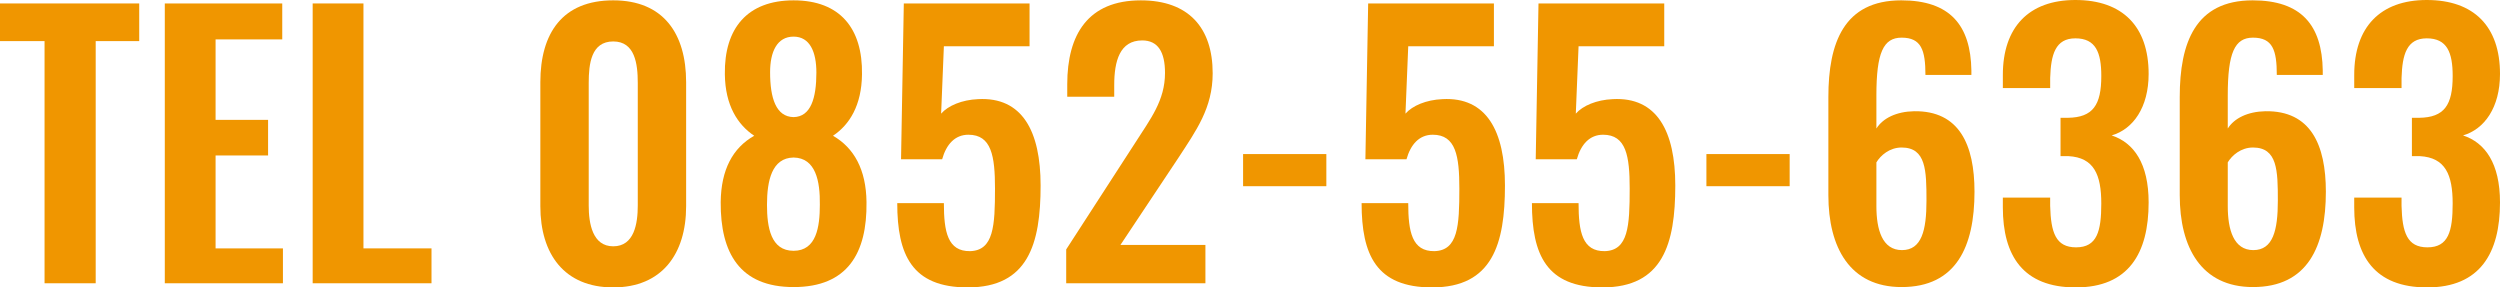 <?xml version="1.0" encoding="utf-8"?>
<!-- Generator: Adobe Illustrator 26.5.3, SVG Export Plug-In . SVG Version: 6.00 Build 0)  -->
<svg version="1.1" id="レイヤー_1" xmlns="http://www.w3.org/2000/svg" xmlns:xlink="http://www.w3.org/1999/xlink" x="0px"
	 y="0px" viewBox="0 0 274.962 31.611" style="enable-background:new 0 0 274.962 31.611;" xml:space="preserve">
<style type="text/css">
	.st0{fill:#F09600;}
</style>
<g>
	<path class="st0" d="M4.9,4.521H0V0.38h15.312v4.141h-4.787v26.634H4.9V4.521z"/>
	<path class="st0" d="M18.125,0.38h12.918v3.951h-7.333v8.853h5.774v3.913h-5.774v10.221
		h7.408v3.837H18.125V0.38z"/>
	<path class="st0" d="M34.389,0.38h5.585v26.938h7.484v3.837H34.389V0.38z"/>
	<path class="st0" d="M59.43,22.683V9.042c0-5.395,2.432-9.004,8.017-9.004
		c5.51,0,8.017,3.647,8.017,9.004v13.64c0,5.243-2.659,8.929-8.017,8.929
		C62.052,31.611,59.43,27.926,59.43,22.683z M70.145,22.606V9.119
		c0-2.09-0.305-4.56-2.698-4.56c-2.432,0-2.697,2.47-2.697,4.56v13.488
		c0,1.976,0.418,4.483,2.697,4.483C69.764,27.09,70.145,24.582,70.145,22.606z"/>
	<path class="st0" d="M79.266,22.227c0.038-3.571,1.33-5.965,3.686-7.295
		c-1.823-1.216-3.191-3.343-3.229-6.763c-0.076-5.053,2.47-8.13,7.561-8.13
		c5.13,0,7.6,3.115,7.523,8.13c-0.038,3.42-1.368,5.547-3.191,6.763
		c2.317,1.33,3.647,3.724,3.686,7.295c0.075,5.623-2.09,9.347-8.018,9.347
		C81.355,31.573,79.228,27.812,79.266,22.227z M90.17,22.531
		c0.038-2.622-0.456-5.167-2.888-5.206c-2.394,0.038-2.925,2.546-2.925,5.206
		c0,2.469,0.418,5.053,2.925,5.053C89.79,27.584,90.17,24.962,90.17,22.531z
		 M89.79,7.979c0-2.279-0.722-3.951-2.508-3.951c-1.823,0-2.583,1.672-2.583,3.914
		c0,2.849,0.646,4.901,2.583,4.939C89.183,12.842,89.79,10.79,89.79,7.979z"/>
	<path class="st0" d="M98.684,22.341H103.812c0,3.153,0.418,5.319,2.888,5.281
		c2.584-0.076,2.735-2.773,2.735-6.877c0-3.571-0.38-5.927-2.925-5.927
		c-1.482,0-2.432,1.063-2.888,2.697h-4.521l0.304-17.135h13.83v4.711H103.812
		L103.509,12.5c0.76-0.874,2.279-1.52,4.065-1.596
		c4.863-0.266,6.877,3.533,6.877,9.499c0,6.421-1.368,11.208-8.017,11.208
		C100.279,31.611,98.684,28.002,98.684,22.341z"/>
	<path class="st0" d="M117.266,27.432l7.599-11.74c1.672-2.622,3.268-4.635,3.268-7.675
		c0-2.28-0.76-3.571-2.508-3.571c-2.47,0-3.077,2.28-3.077,4.901v1.292h-5.167
		V9.271c0-5.471,2.279-9.232,8.093-9.232c5.243,0,7.902,3.001,7.902,8.017
		c0,3.837-1.823,6.307-3.799,9.347l-6.346,9.537h9.347v4.217H117.266V27.432z"/>
	<path class="st0" d="M136.721,16.945h9.157v3.534h-9.157V16.945z"/>
	<path class="st0" d="M149.755,22.341h5.129c0,3.153,0.418,5.319,2.888,5.281
		c2.584-0.076,2.735-2.773,2.735-6.877c0-3.571-0.38-5.927-2.925-5.927
		c-1.482,0-2.432,1.063-2.888,2.697h-4.521l0.304-17.135h13.83v4.711h-9.423
		L154.58,12.5c0.76-0.874,2.279-1.52,4.065-1.596
		c4.863-0.266,6.877,3.533,6.877,9.499c0,6.421-1.368,11.208-8.017,11.208
		C151.351,31.611,149.755,28.002,149.755,22.341z"/>
	<path class="st0" d="M168.489,22.341h5.129c0,3.153,0.418,5.319,2.888,5.281
		c2.583-0.076,2.735-2.773,2.735-6.877c0-3.571-0.38-5.927-2.926-5.927
		c-1.481,0-2.432,1.063-2.888,2.697H168.906l0.305-17.135h13.83v4.711h-9.423
		L173.314,12.5c0.76-0.874,2.279-1.52,4.065-1.596
		c4.863-0.266,6.877,3.533,6.877,9.499c0,6.421-1.368,11.208-8.018,11.208
		C170.085,31.611,168.489,28.002,168.489,22.341z"/>
	<path class="st0" d="M187.679,16.945h9.156v3.534h-9.156V16.945z"/>
	<path class="st0" d="M201.093,21.467V10.676c0-5.965,1.709-10.638,8.017-10.638
		c5.357,0,7.637,2.735,7.713,7.713v0.494h-5.054c0-2.735-0.456-4.104-2.621-4.104
		c-2.014,0-2.773,1.672-2.773,6.345v3.647c0.722-1.14,2.203-1.862,4.141-1.9
		c4.978-0.076,6.649,3.686,6.649,8.853c0,6.041-2.014,10.486-8.017,10.486
		C203.448,31.573,201.093,27.204,201.093,21.467z M211.883,22.075
		c0-3.306-0.038-5.851-2.735-5.851c-1.33,0-2.318,0.874-2.773,1.634v4.825
		c0,2.583,0.646,4.825,2.812,4.825C211.351,27.508,211.883,25.342,211.883,22.075z"/>
	<path class="st0" d="M220.282,22.796v-1.064h5.205v0.912
		c0.076,2.926,0.608,4.56,2.85,4.56c2.317,0,2.773-1.786,2.773-4.826
		c0-3.153-0.798-5.053-3.609-5.205h-0.874v-4.217h0.798
		c2.774-0.038,3.686-1.406,3.686-4.598c0-2.583-0.607-4.141-2.85-4.141
		c-2.203,0-2.697,1.786-2.773,4.369v1.102h-5.205V8.245
		C220.282,3.001,223.132,0,228.261,0c5.206,0,8.056,2.925,8.056,8.131
		c0,3.685-1.71,6.079-4.065,6.763c2.432,0.798,4.065,3.078,4.065,7.371
		c0,5.585-2.204,9.347-8.018,9.347C222.524,31.611,220.282,28.154,220.282,22.796z"/>
	<path class="st0" d="M239.738,21.467V10.676c0-5.965,1.709-10.638,8.017-10.638
		c5.357,0,7.637,2.735,7.713,7.713v0.494h-5.054c0-2.735-0.456-4.104-2.621-4.104
		c-2.014,0-2.773,1.672-2.773,6.345v3.647c0.722-1.14,2.203-1.862,4.141-1.9
		c4.978-0.076,6.649,3.686,6.649,8.853c0,6.041-2.014,10.486-8.017,10.486
		C242.094,31.573,239.738,27.204,239.738,21.467z M250.528,22.075
		c0-3.306-0.038-5.851-2.735-5.851c-1.33,0-2.318,0.874-2.773,1.634v4.825
		c0,2.583,0.646,4.825,2.812,4.825C249.996,27.508,250.528,25.342,250.528,22.075z"/>
	<path class="st0" d="M258.928,22.796v-1.064h5.205v0.912
		c0.076,2.926,0.608,4.56,2.85,4.56c2.317,0,2.773-1.786,2.773-4.826
		c0-3.153-0.798-5.053-3.609-5.205h-0.874v-4.217h0.798
		c2.774-0.038,3.686-1.406,3.686-4.598c0-2.583-0.607-4.141-2.85-4.141
		c-2.203,0-2.697,1.786-2.773,4.369v1.102h-5.205V8.245
		C258.928,3.001,261.777,0,266.906,0c5.206,0,8.056,2.925,8.056,8.131
		c0,3.685-1.71,6.079-4.065,6.763c2.432,0.798,4.065,3.078,4.065,7.371
		c0,5.585-2.204,9.347-8.018,9.347C261.17,31.611,258.928,28.154,258.928,22.796z"/>
</g>
</svg>
